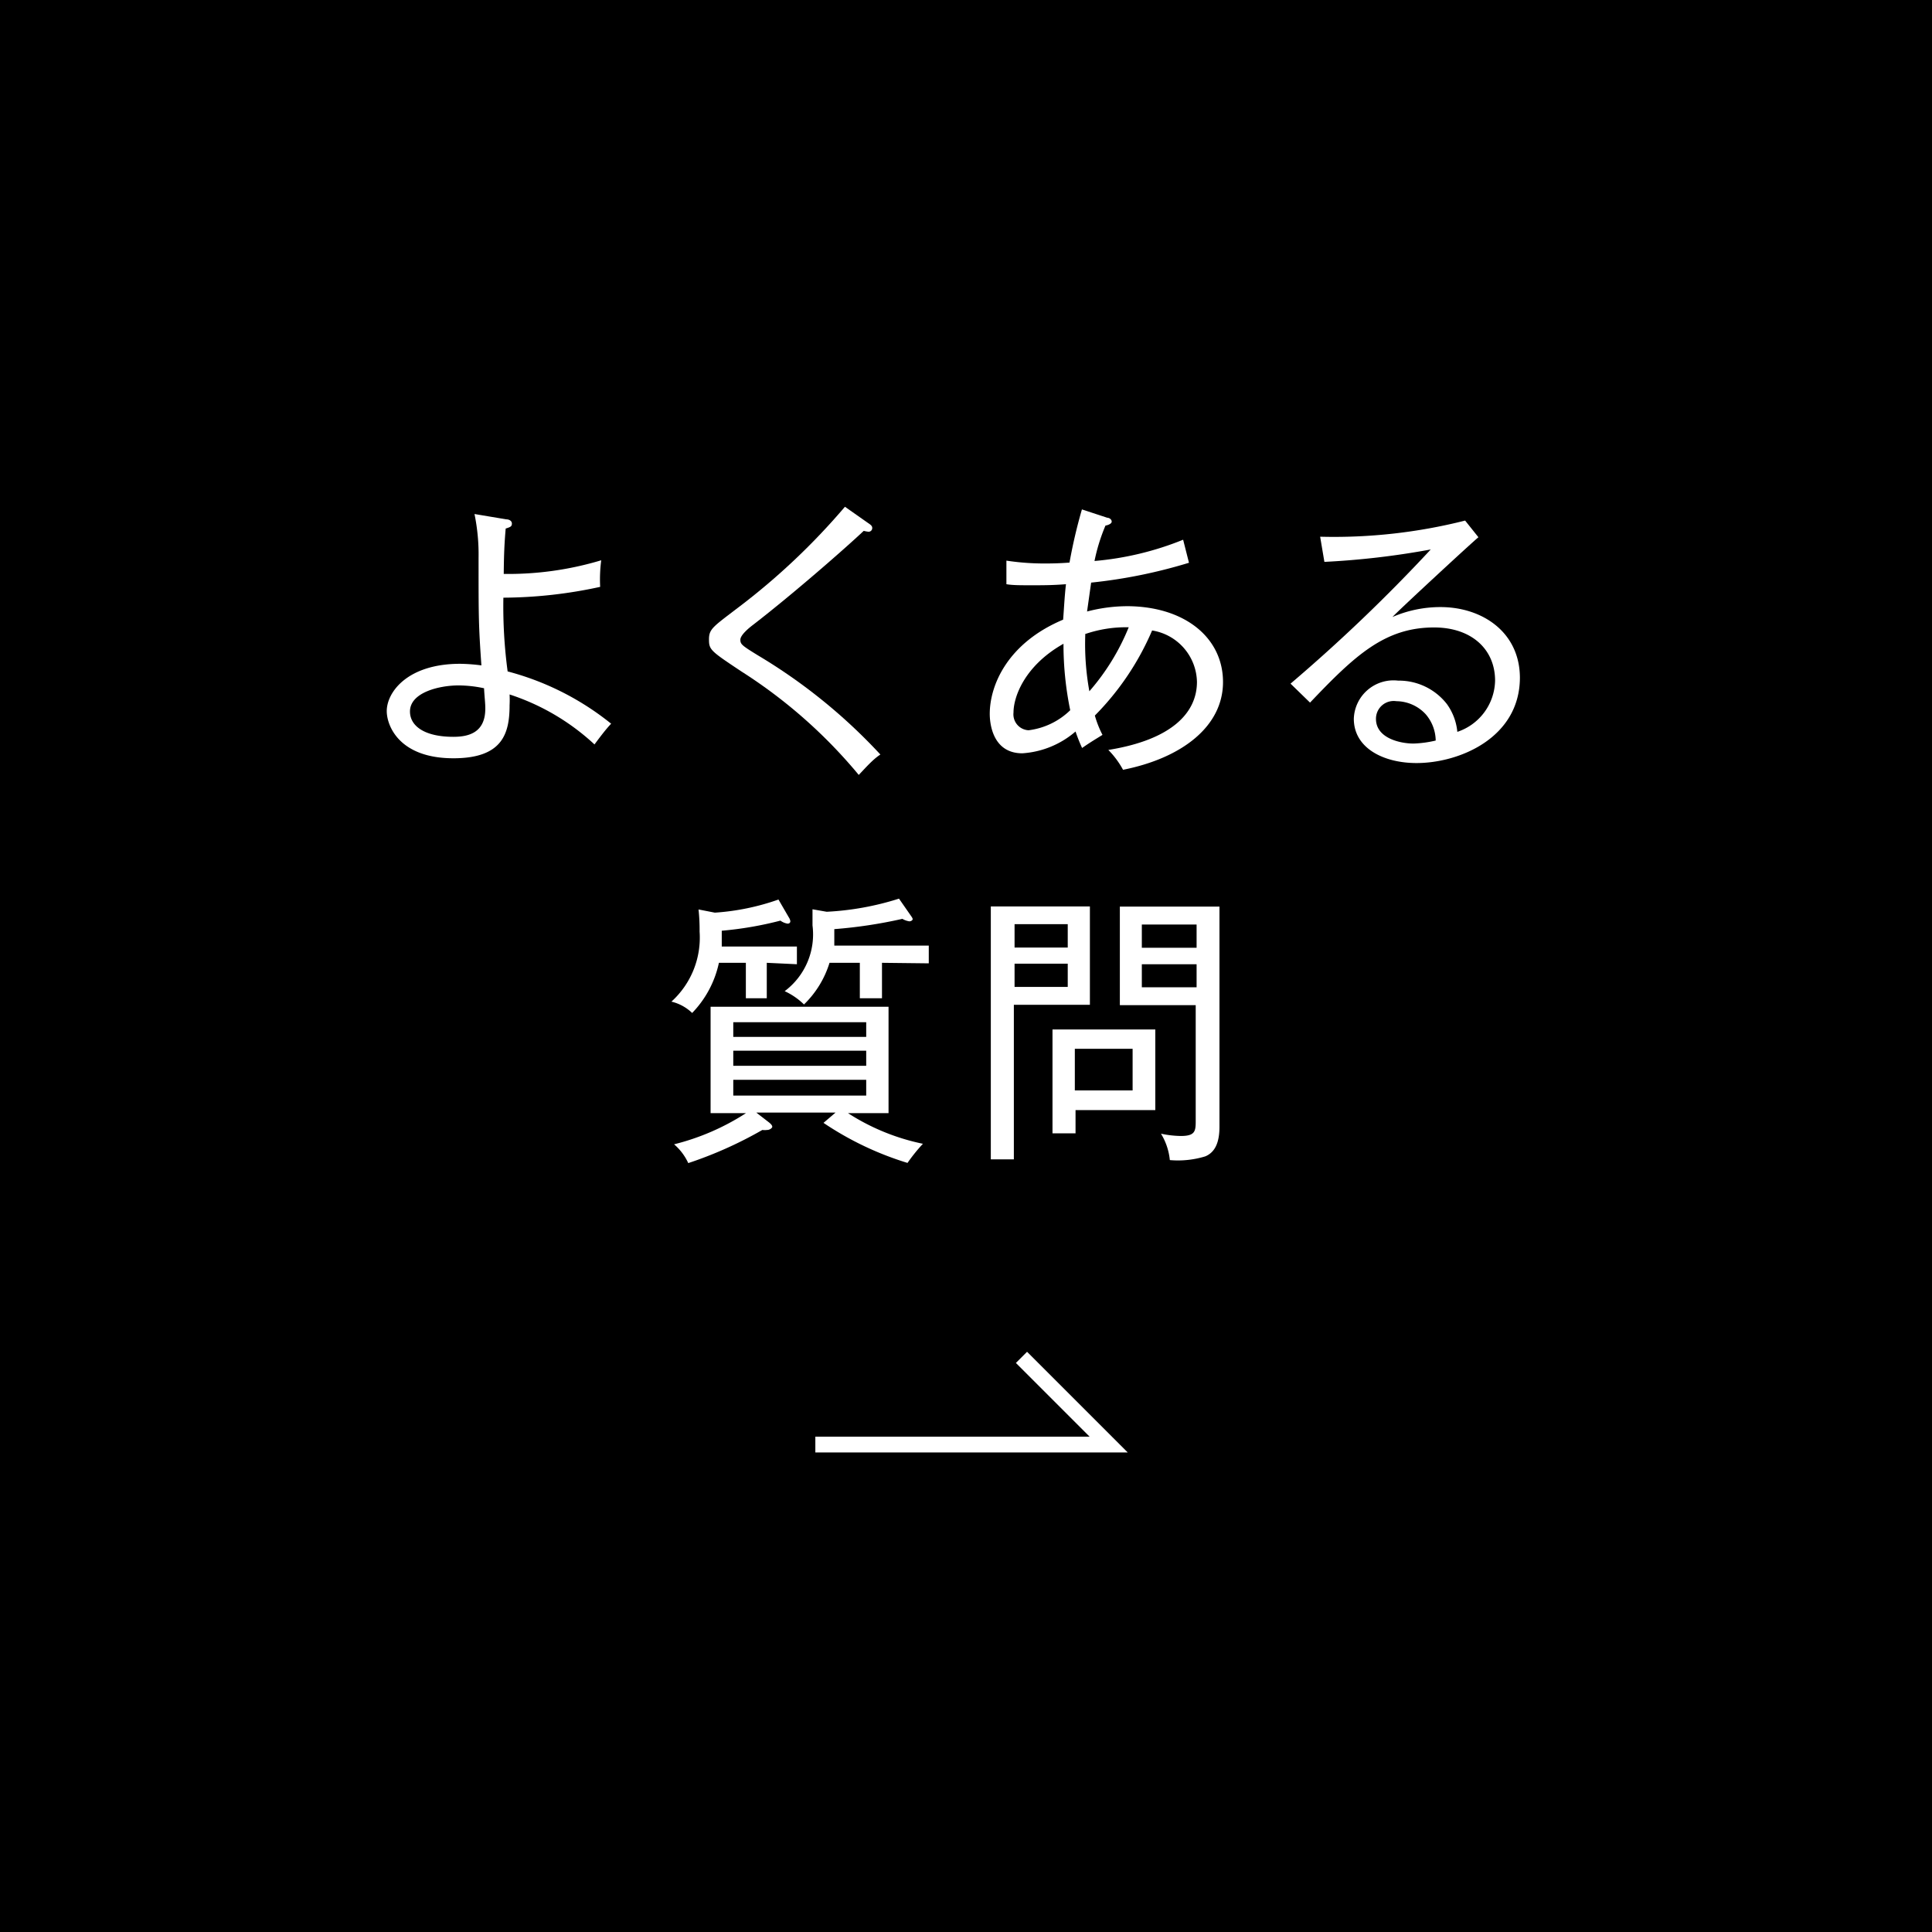 <svg xmlns="http://www.w3.org/2000/svg" viewBox="0 0 109 109"><defs><style>.cls-1{fill:none;stroke:#fff;stroke-miterlimit:10;stroke-width:0.89px;}.cls-2{fill:#fff;}</style></defs><g id="レイヤー_2" data-name="レイヤー 2"><g id="_1" data-name="1"><rect width="109" height="109"/><polyline class="cls-1" points="46 81.5 62.55 81.5 57.63 76.58"/><path class="cls-2" d="M33.54,42a12.91,12.91,0,0,0-4.79-2.82,5.82,5.82,0,0,1,0,.6c0,1.61-.4,3-3.17,3-3.07,0-3.76-1.85-3.76-2.66,0-1.07,1.17-2.67,4.14-2.67a10.13,10.13,0,0,1,1.2.09C27,35.25,27,34.88,27,31.47A11.3,11.3,0,0,0,26.77,29l1.79.3c.14,0,.32.07.32.24s-.1.2-.35.28c-.07.81-.1,1.44-.11,2.56a18.21,18.21,0,0,0,5.5-.77,8.3,8.3,0,0,0-.06,1.5,26.08,26.08,0,0,1-5.46.61,27.54,27.54,0,0,0,.24,4.16,15.64,15.64,0,0,1,5.84,2.95C34.23,41.09,33.94,41.46,33.54,42Zm-6.23-3.17a7,7,0,0,0-1.44-.16c-1.07,0-2.74.39-2.74,1.47,0,.82.82,1.43,2.45,1.43.84,0,1.8-.22,1.8-1.59C27.38,39.65,27.34,39.38,27.31,38.85Z"/><path class="cls-2" d="M48.45,43.72a28.4,28.4,0,0,0-6.61-5.83C40.08,36.72,40,36.66,40,36.07s.23-.71,1.67-1.81a38,38,0,0,0,6-5.67l1.28.9c.16.11.26.17.26.3S49.11,30,49,30a2,2,0,0,1-.27-.05c-1.06,1-4,3.57-6.24,5.3-.24.18-.72.58-.72.84s.09.33,1,.89a31.13,31.13,0,0,1,6.9,5.59C49.27,42.82,48.82,43.33,48.45,43.72Z"/><path class="cls-2" d="M63.36,43.43a4.94,4.94,0,0,0-.83-1.12c3.6-.58,5-2.11,5-3.84A3,3,0,0,0,65,35.57a15.44,15.44,0,0,1-3.23,4.8,5.77,5.77,0,0,0,.43,1.09c-.3.19-.65.39-1.15.74a9.4,9.4,0,0,1-.37-.93,5.1,5.1,0,0,1-3,1.23c-1.76,0-1.84-1.85-1.84-2.22,0-1.62,1-4,4.14-5.32.05-.64.08-1.31.16-2-.65.05-1.09.06-1.84.06s-1.17,0-1.52-.06l0-1.33a14.17,14.17,0,0,0,2.28.16c.11,0,.64,0,1.28-.05a29.13,29.13,0,0,1,.7-3l1.43.47c.11,0,.25.09.25.22s-.25.21-.35.22a10.34,10.34,0,0,0-.62,2,17.18,17.18,0,0,0,5-1.2l.33,1.3a29,29,0,0,1-5.52,1.12l-.23,1.63a9.06,9.06,0,0,1,2.31-.3C66.88,34.23,69,36,69,38.48S66.72,42.76,63.36,43.43ZM60,36.32c-2.2,1.24-2.82,3-2.82,3.88a.9.9,0,0,0,.85,1,4.09,4.09,0,0,0,2.35-1.13A18.47,18.47,0,0,1,60,36.32Zm1.23-.54A14.93,14.93,0,0,0,61.46,39a12.8,12.8,0,0,0,2.22-3.61A7.08,7.08,0,0,0,61.2,35.78Z"/><path class="cls-2" d="M79.92,43.05c-1.86,0-3.54-.84-3.54-2.5a2.24,2.24,0,0,1,2.5-2.15,3.43,3.43,0,0,1,2.75,1.32,3.19,3.19,0,0,1,.59,1.57,3.11,3.11,0,0,0,2.13-2.89c0-1.77-1.33-3-3.44-3-2.78,0-4.46,1.57-7,4.24l-1.1-1.07A93.38,93.38,0,0,0,80.72,31a45.23,45.23,0,0,1-6,.7l-.24-1.42a30.13,30.13,0,0,0,8.18-.91l.75.94c-.37.3-4.49,4.11-4.85,4.5a6.82,6.82,0,0,1,2.71-.56c2.35,0,4.48,1.41,4.48,4C85.73,41.64,82.32,43.05,79.92,43.05Zm.51-2.76a2.28,2.28,0,0,0-1.65-.73,1,1,0,0,0-1.15,1c0,1.1,1.39,1.39,2.11,1.39A6.21,6.21,0,0,0,81,41.78,2.32,2.32,0,0,0,80.43,40.29Z"/><path class="cls-2" d="M43.26,54.32v2H42.08v-2H40.56a5.81,5.81,0,0,1-1.51,2.83,2.53,2.53,0,0,0-1.17-.64,4.87,4.87,0,0,0,1.59-3.95,10.69,10.69,0,0,0-.06-1.25l.92.18a13.41,13.41,0,0,0,3.59-.74l.58,1a.55.55,0,0,1,.09.22c0,.08-.05.14-.16.14a.94.94,0,0,1-.4-.17,20,20,0,0,1-3.31.57c0,.33,0,.45,0,.89h4.24v1ZM51.2,65.61a17.77,17.77,0,0,1-4.74-2.26l.68-.58H42.67l.71.55c.14.11.19.19.19.25s-.13.18-.29.18a1.07,1.07,0,0,1-.27,0,22.77,22.77,0,0,1-4.18,1.87,3.08,3.08,0,0,0-.8-1.06,13.44,13.44,0,0,0,4.06-1.76h-2v-6H50.13v6H47.84a12.4,12.4,0,0,0,4.23,1.73A9.58,9.58,0,0,0,51.2,65.61Zm-2.33-7.94h-7.5v.83h7.5Zm0,1.61h-7.5v.85h7.5Zm0,1.64h-7.5v.89h7.5Zm.89-6.6v2H48.51v-2H46.8a5.55,5.55,0,0,1-1.44,2.35,3.88,3.88,0,0,0-1.09-.75,4,4,0,0,0,1.57-3.71c0-.4,0-.66,0-.91l.8.14a16.08,16.08,0,0,0,4.08-.74l.64.92c.1.14.13.19.13.24s-.08.12-.19.12a1.12,1.12,0,0,1-.39-.14,26.71,26.71,0,0,1-3.84.58c0,.49,0,.67,0,.93h5.33v1Z"/><path class="cls-2" d="M61.49,51.14v5.55H57.2v8.72H55.9V51.14Zm-1.25,2.32V52.14h-3v1.32Zm-3,.91v1.31h3V54.37Zm3.44,9.57h-1.3V58.08h5.8v4.55h-4.5Zm3.22-2.42V59.17H60.64v2.35ZM68.8,51.15V63.57c0,.74-.17,1.41-.8,1.67a5.25,5.25,0,0,1-2,.21,3.51,3.51,0,0,0-.5-1.49,5.66,5.66,0,0,0,1.12.13c.79,0,.84-.26.84-.82V56.71H63.18V51.15Zm-1.29,2.32V52.16H64.42v1.31Zm-3.09.93v1.3h3.09V54.4Z"/></g></g></svg>
